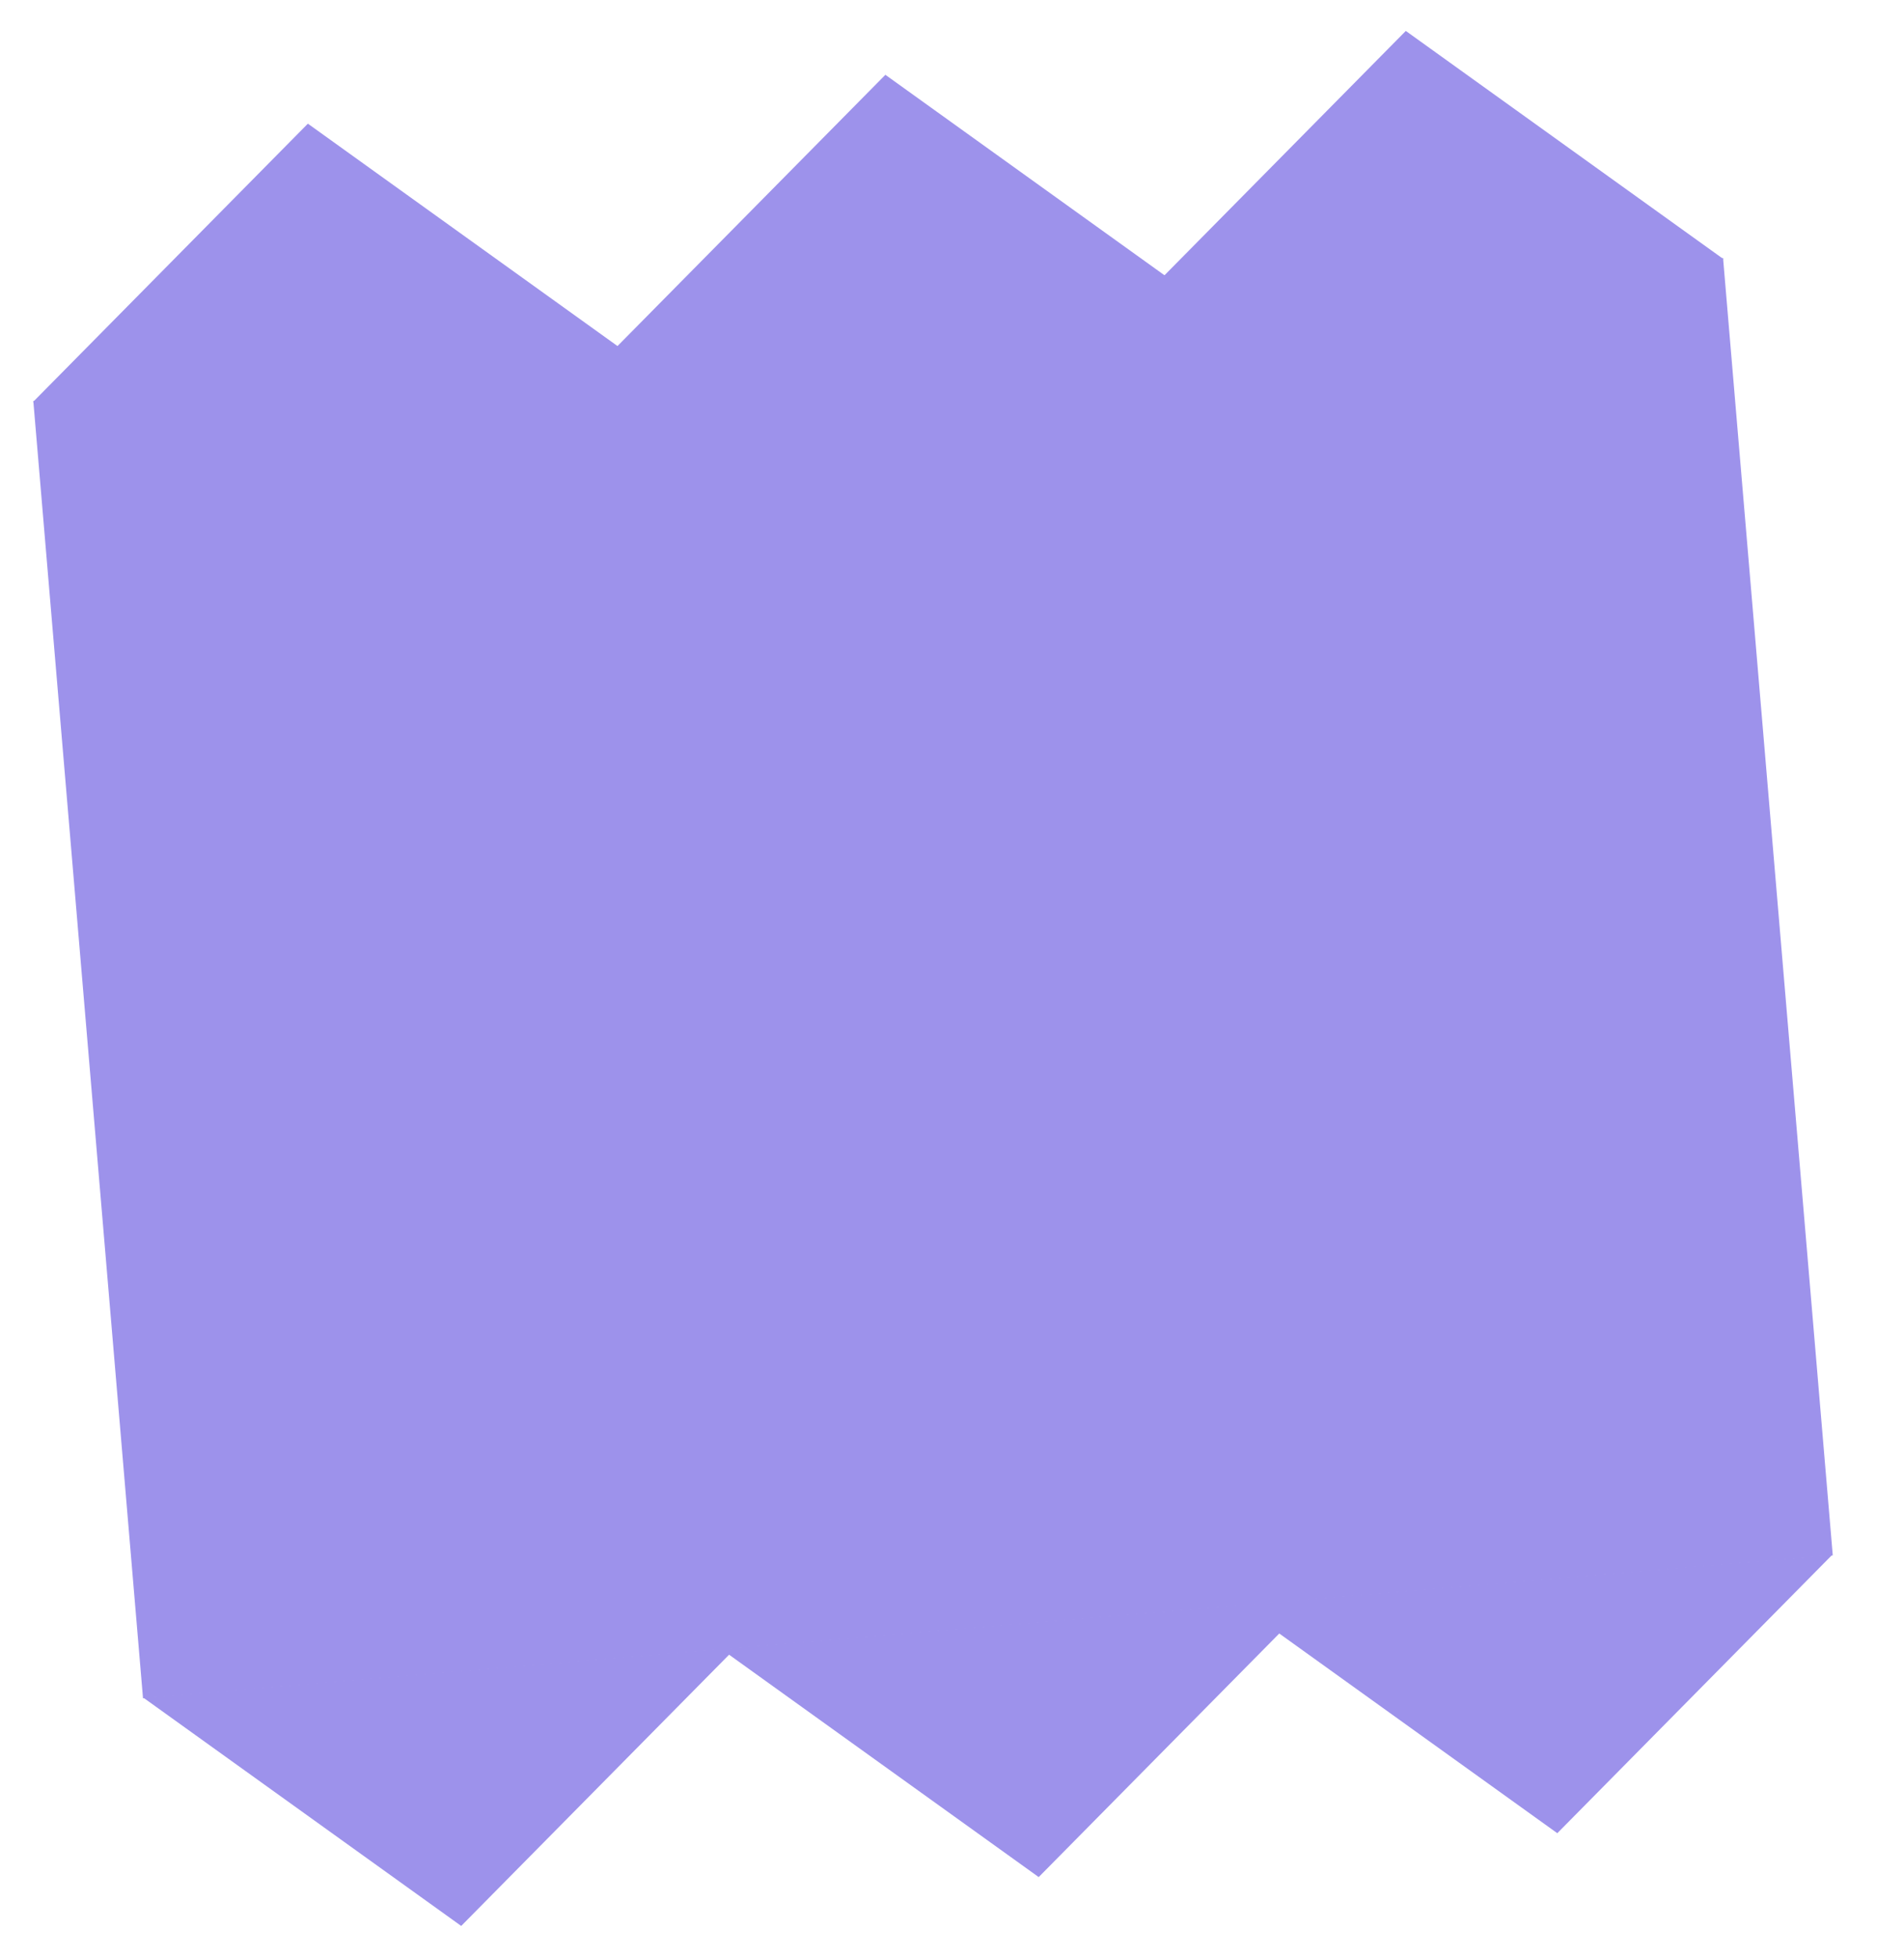 <?xml version="1.0" encoding="UTF-8"?> <svg xmlns="http://www.w3.org/2000/svg" width="392" height="403" viewBox="0 0 392 403" fill="none"> <rect x="6.86" y="82.538" width="349.131" height="267.95" transform="rotate(-4.835 6.86 82.538)" fill="#9D92EB"></rect> <path d="M63.386 25.452L128.801 72.418L6.789 82.738L63.386 25.452Z" fill="#9D92EB"></path> <path d="M182.284 15.395L247.698 62.361L125.687 72.682L182.284 15.395Z" fill="#9D92EB"></path> <path d="M289.43 6.366L354.845 53.332L232.833 63.652L289.43 6.366Z" fill="#9D92EB"></path> <path d="M94.953 396.38L151.549 339.094L29.538 349.414L94.953 396.38Z" fill="#9D92EB"></path> <path d="M213.85 386.324L270.447 329.037L148.436 339.357L213.85 386.324Z" fill="#9D92EB"></path> <path d="M320.622 377.292L377.218 320.006L255.207 330.326L320.622 377.292Z" fill="#9D92EB"></path> </svg> 